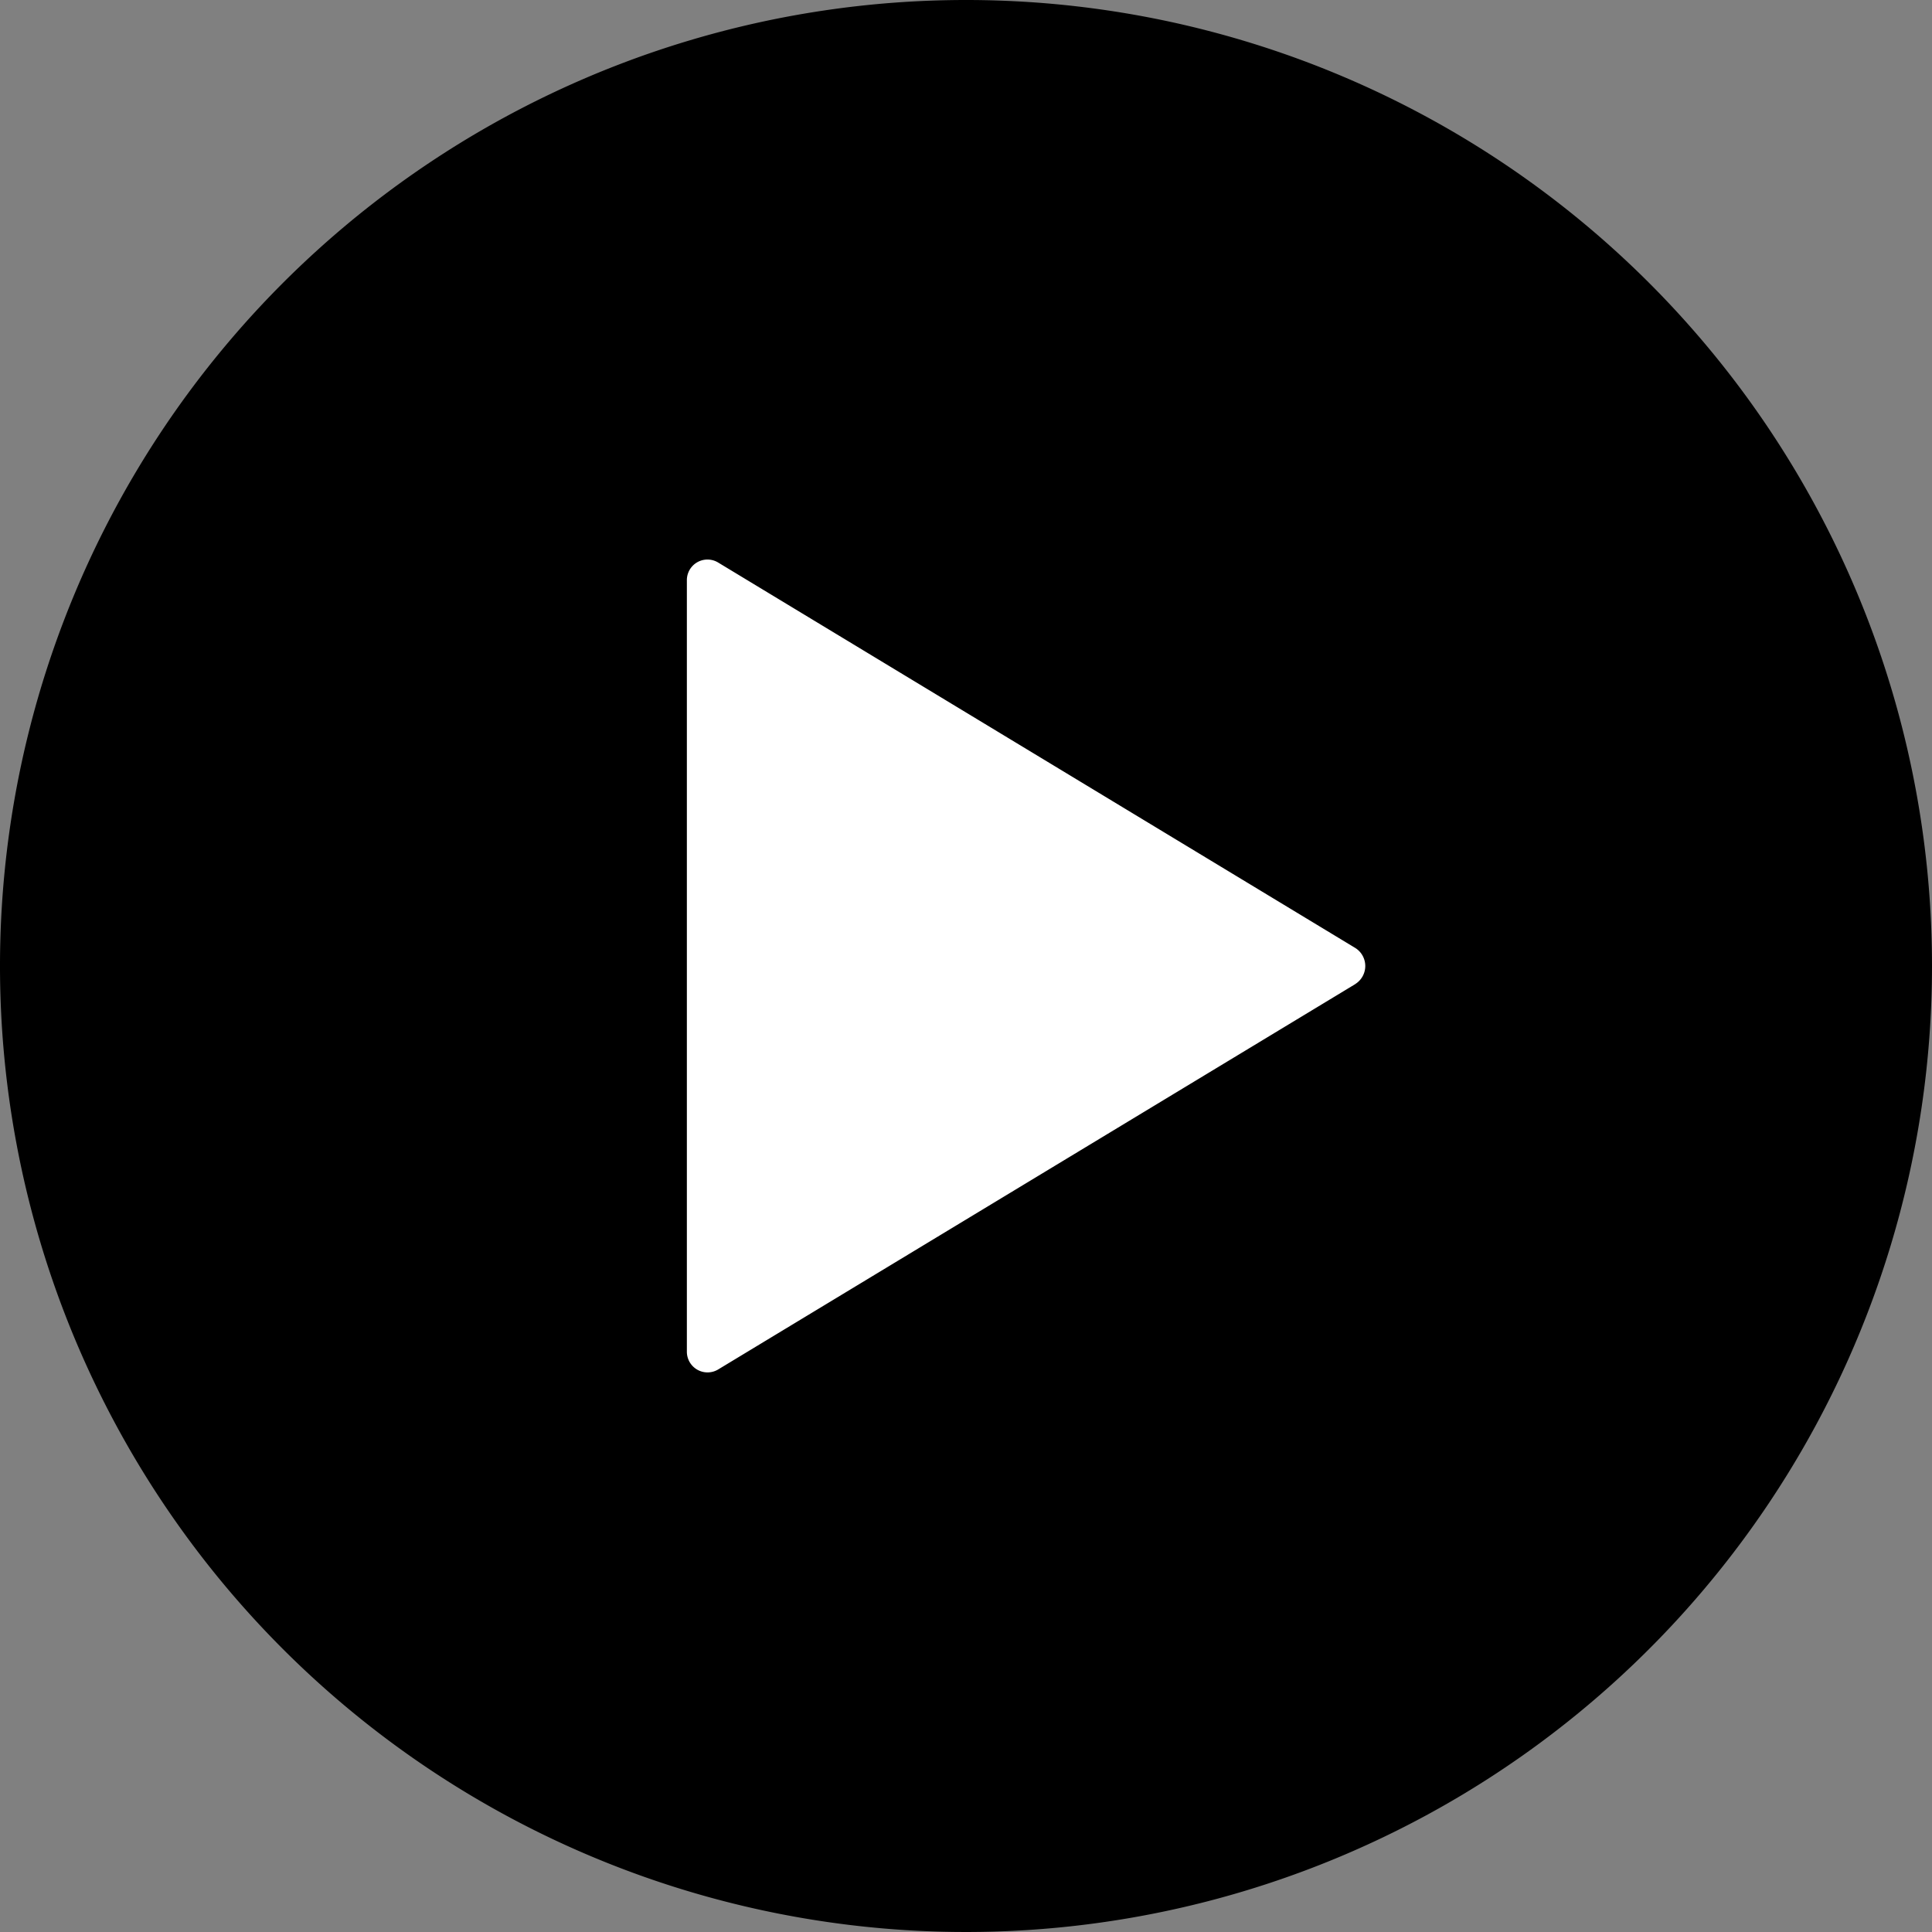 <svg xmlns="http://www.w3.org/2000/svg" width="29.25" height="29.25" viewBox="0 0 29.25 29.25">
  <rect x="0" y="0" width="29.25" height="29.25" fill="#808080" stroke="none"/>
  <g id="icon_play" transform="translate(23142 69)">
    <rect id="長方形_501" data-name="長方形 501" width="16" height="16" transform="translate(-23135 -62)" fill="#fff"/>
    <path id="Icon_ionic-ios-play-circle" data-name="Icon ionic-ios-play-circle" d="M18,3.375A14.625,14.625,0,1,0,32.625,18,14.623,14.623,0,0,0,18,3.375Zm5.892,14.9L14.245,24.11a.313.313,0,0,1-.471-.274V12.164a.312.312,0,0,1,.471-.274l9.647,5.836A.322.322,0,0,1,23.892,18.274Z" transform="translate(-23145.375 -72.375)"/>
  </g>
</svg>
